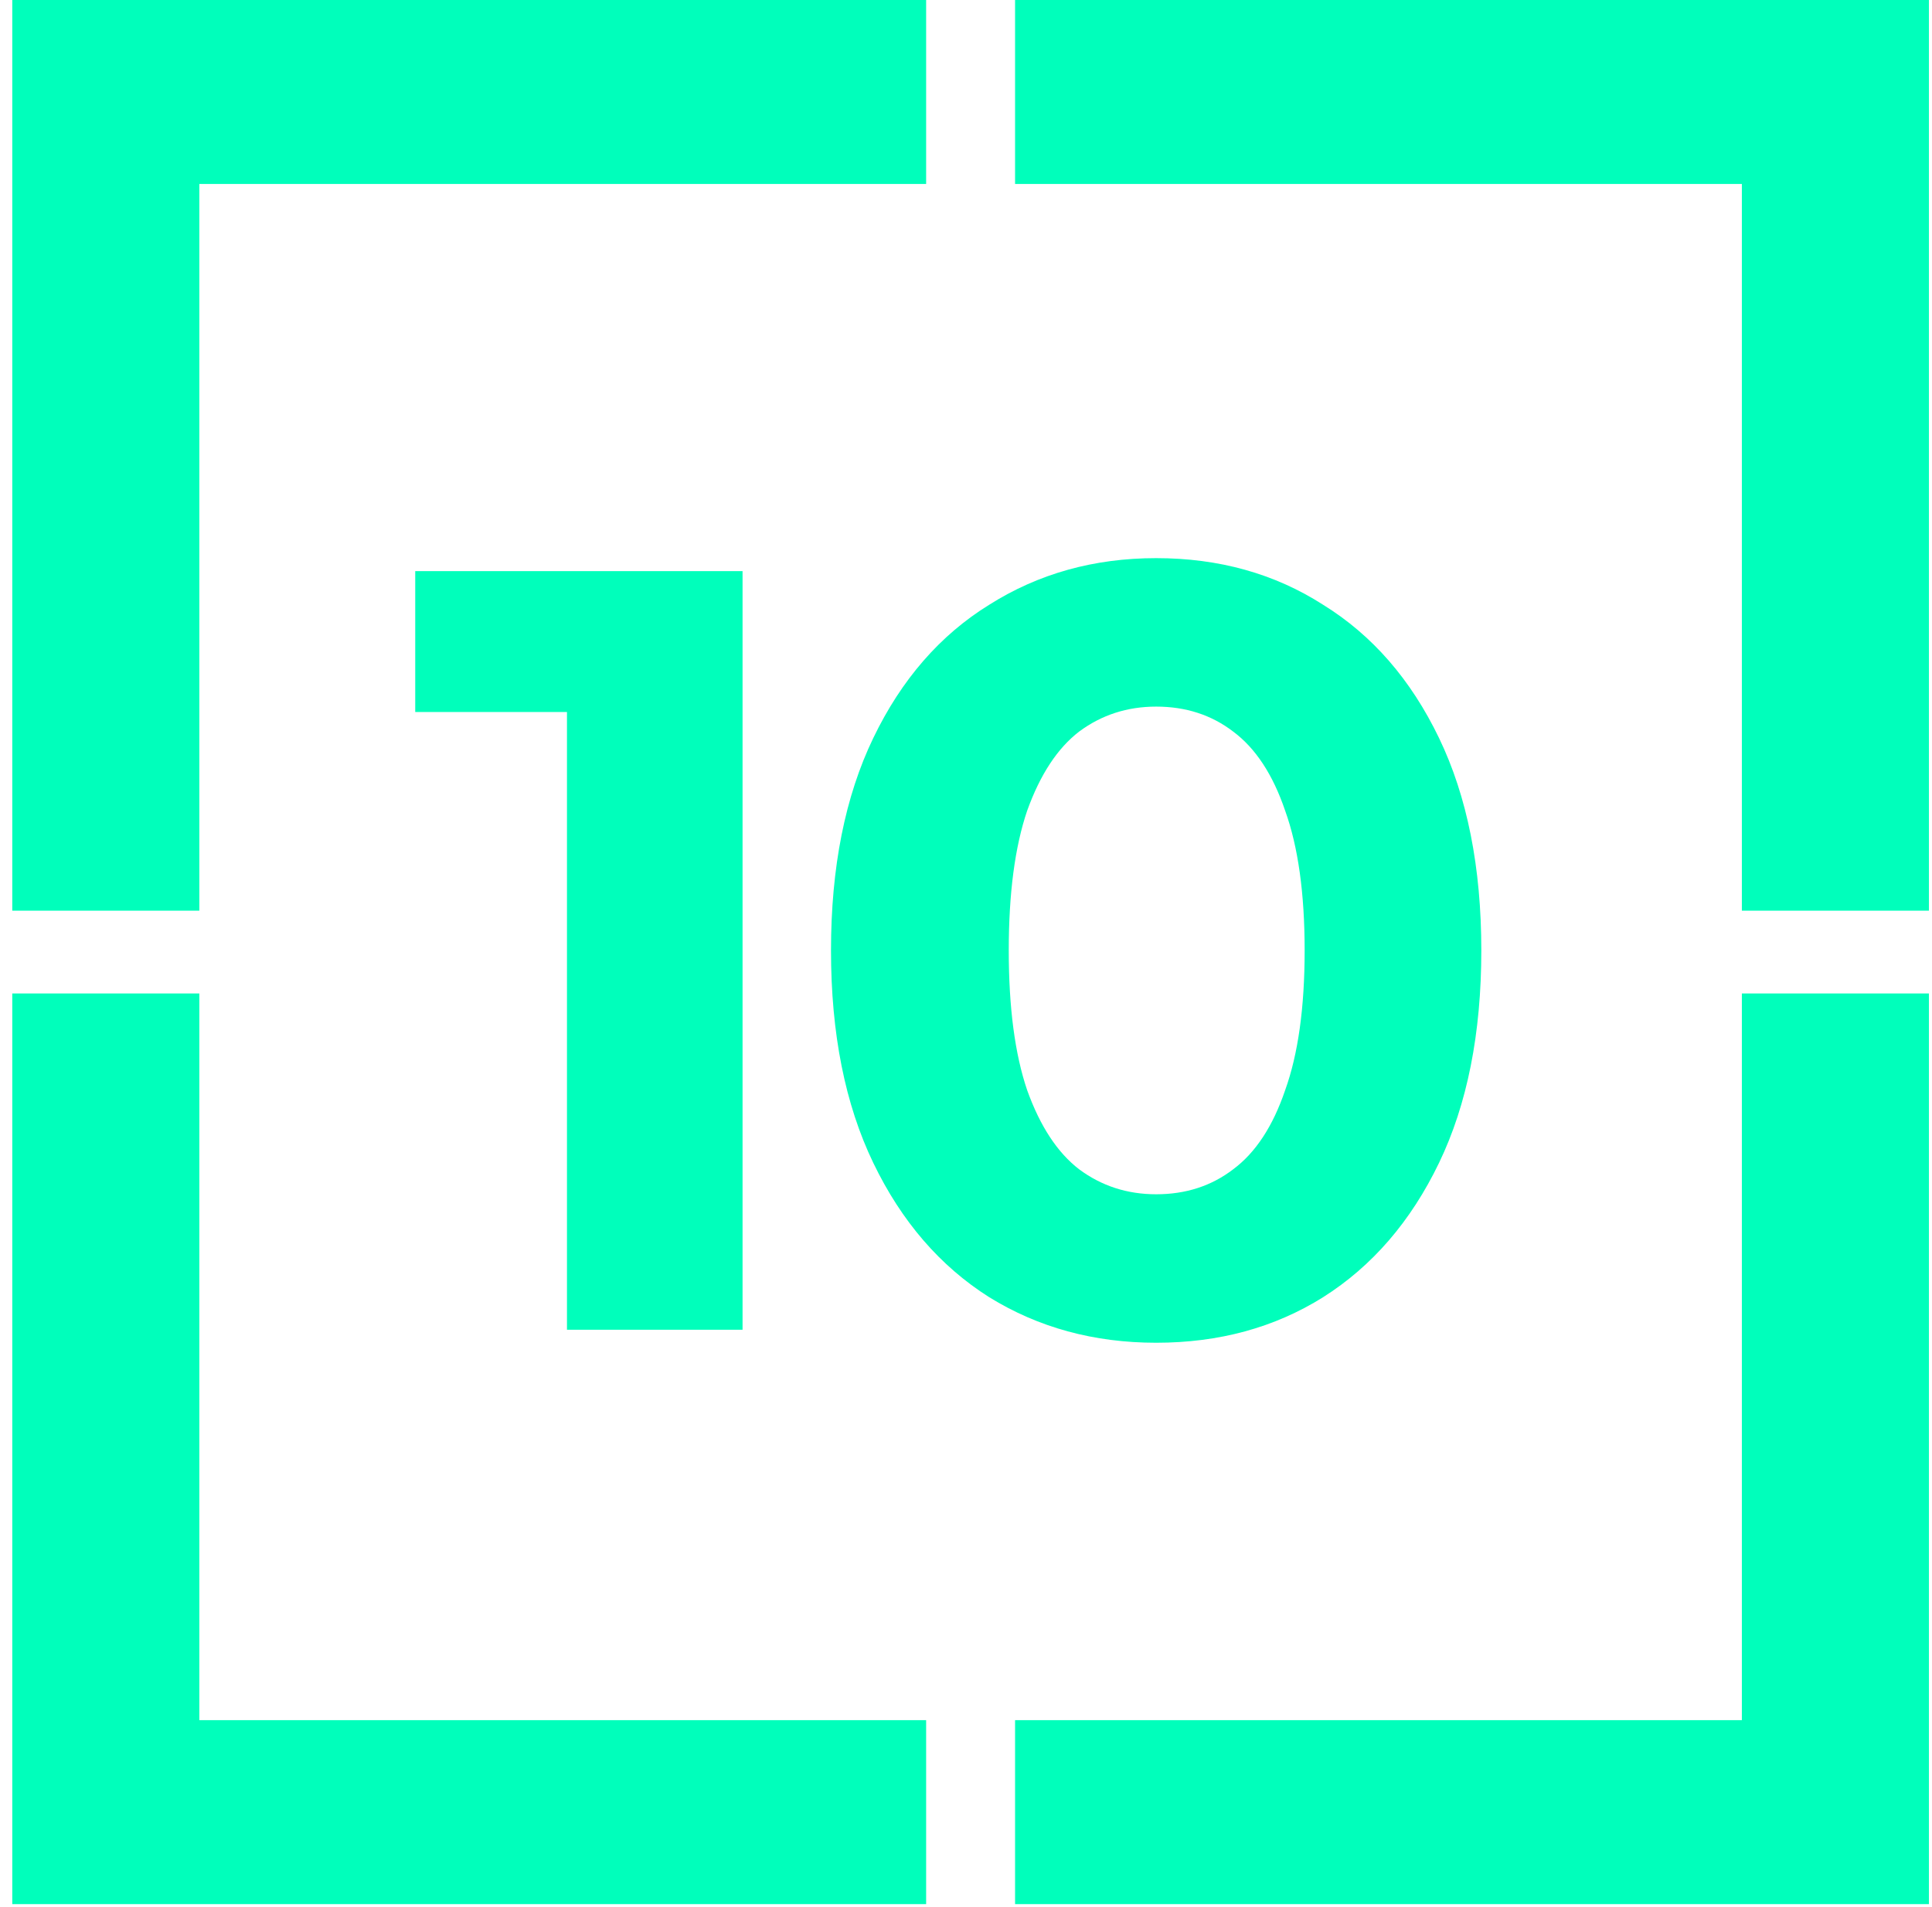 <?xml version="1.0" encoding="UTF-8"?> <svg xmlns="http://www.w3.org/2000/svg" width="315" height="311" viewBox="0 0 315 311" fill="none"><path d="M2 148.5H32.5V30H151V0H2V148.5Z" fill="#00FFBB"></path><path d="M314.5 148.5H284V30H165.5V0H314.5V148.5Z" fill="#00FFBB"></path><path d="M2 162H32.5V280.5H151V310.5H2V162Z" fill="#00FFBB"></path><path d="M314.5 162H284V280.5H165.5V310.5H314.5V162Z" fill="#00FFBB"></path><path d="M92.441 216.836V103.737L104.811 116.108H67.7V93.134H121.069V216.836H92.441ZM188.504 218.957C178.372 218.957 169.301 216.483 161.29 211.534C153.279 206.469 146.976 199.164 142.381 189.622C137.786 180.079 135.489 168.533 135.489 154.985C135.489 141.437 137.786 129.891 142.381 120.349C146.976 110.806 153.279 103.561 161.29 98.613C169.301 93.547 178.372 91.014 188.504 91.014C198.754 91.014 207.825 93.547 215.718 98.613C223.73 103.561 230.032 110.806 234.627 120.349C239.222 129.891 241.519 141.437 241.519 154.985C241.519 168.533 239.222 180.079 234.627 189.622C230.032 199.164 223.73 206.469 215.718 211.534C207.825 216.483 198.754 218.957 188.504 218.957ZM188.504 194.746C193.334 194.746 197.517 193.392 201.051 190.682C204.703 187.972 207.531 183.672 209.533 177.782C211.654 171.891 212.714 164.292 212.714 154.985C212.714 145.678 211.654 138.079 209.533 132.189C207.531 126.298 204.703 121.998 201.051 119.288C197.517 116.579 193.334 115.224 188.504 115.224C183.792 115.224 179.609 116.579 175.957 119.288C172.423 121.998 169.595 126.298 167.475 132.189C165.472 138.079 164.471 145.678 164.471 154.985C164.471 164.292 165.472 171.891 167.475 177.782C169.595 183.672 172.423 187.972 175.957 190.682C179.609 193.392 183.792 194.746 188.504 194.746Z" fill="#00FFBB"></path></svg> 